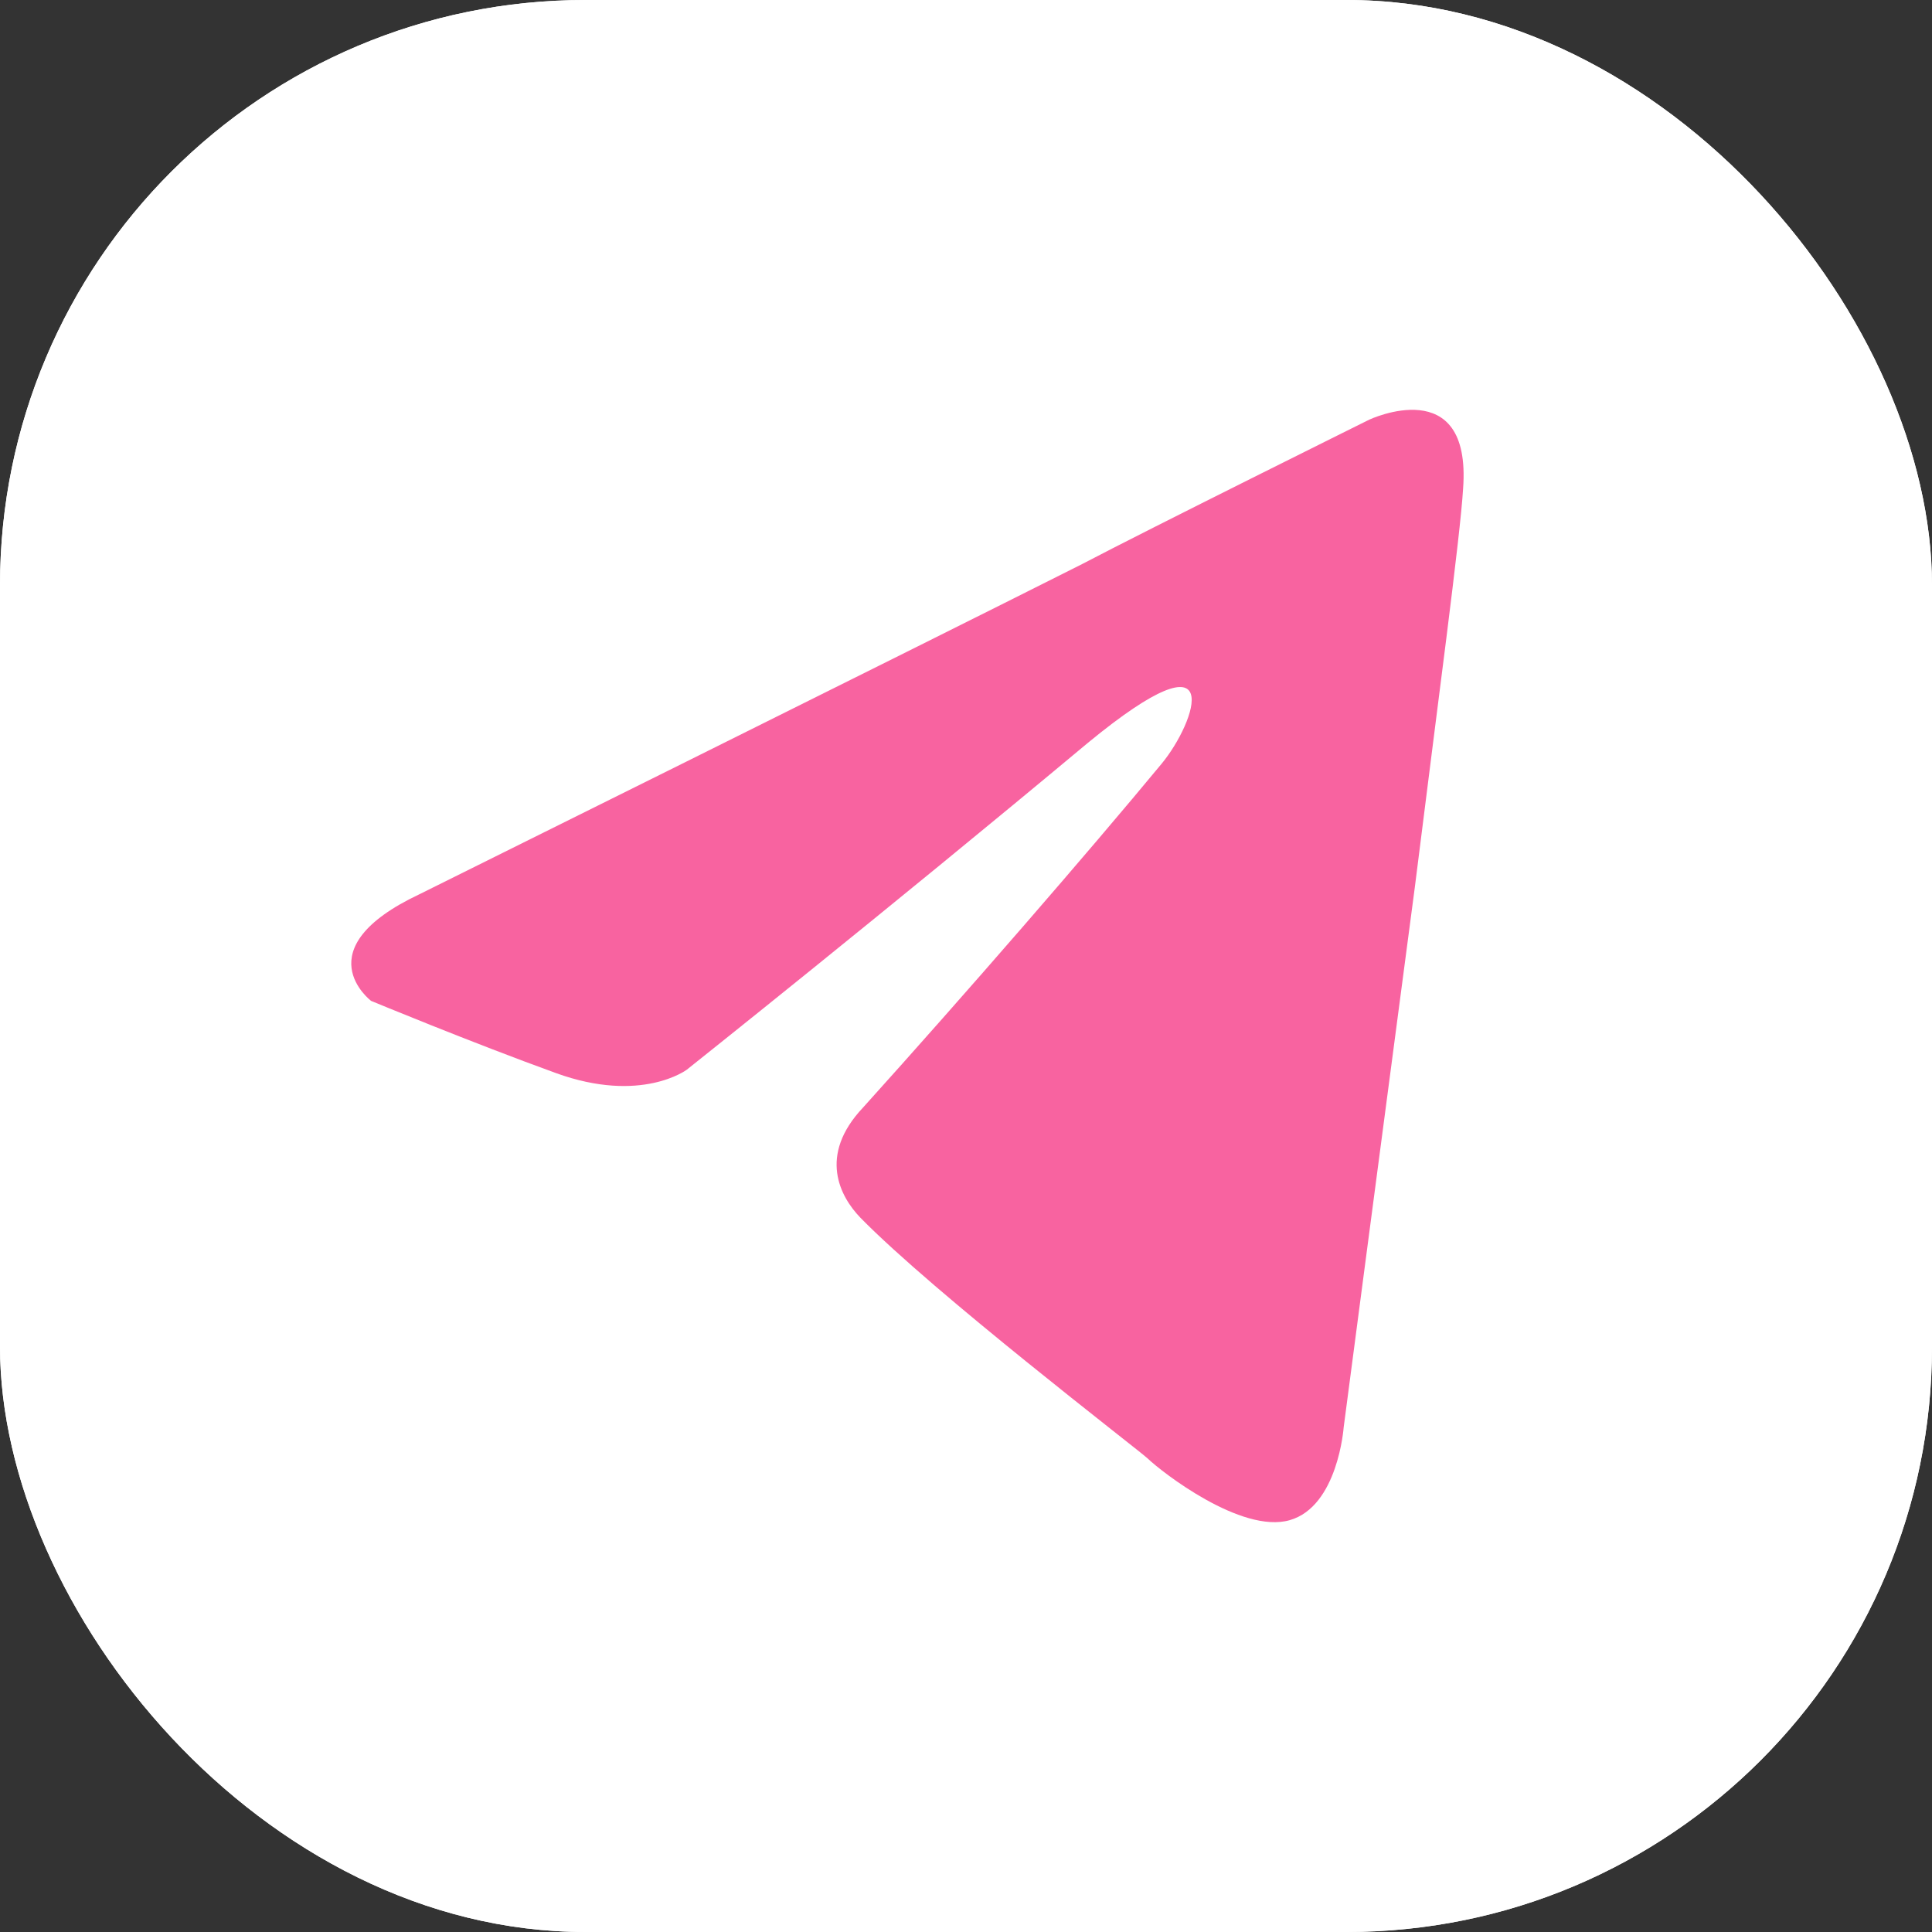 <?xml version="1.0" encoding="UTF-8"?> <svg xmlns="http://www.w3.org/2000/svg" width="33" height="33" viewBox="0 0 33 33" fill="none"><rect x="0" y="0" width="33" height="33" fill="#333333" stroke="none"/><rect width="33" height="33" rx="10" fill="white"></rect><circle cx="16.5" cy="16.5" r="10.5" fill="#F863A0"></circle><rect width="33" height="33" rx="10" fill="white"></rect><path d="M7.165 15.274C7.165 15.274 15.568 11.104 18.483 9.635C19.6 9.048 23.388 7.168 23.388 7.168C23.388 7.168 25.137 6.345 24.991 8.343C24.943 9.165 24.554 12.044 24.166 15.157C23.583 19.563 22.951 24.38 22.951 24.38C22.951 24.38 22.854 25.731 22.028 25.966C21.203 26.201 19.843 25.144 19.6 24.909C19.405 24.733 15.957 22.089 14.694 20.797C14.354 20.444 13.965 19.739 14.742 18.917C16.491 16.978 18.58 14.57 19.843 13.043C20.425 12.338 21.008 10.693 18.58 12.69C15.131 15.569 11.731 18.271 11.731 18.271C11.731 18.271 10.954 18.858 9.496 18.329C8.039 17.801 6.339 17.096 6.339 17.096C6.339 17.096 5.173 16.214 7.165 15.274Z" fill="#F863A0"></path></svg> 